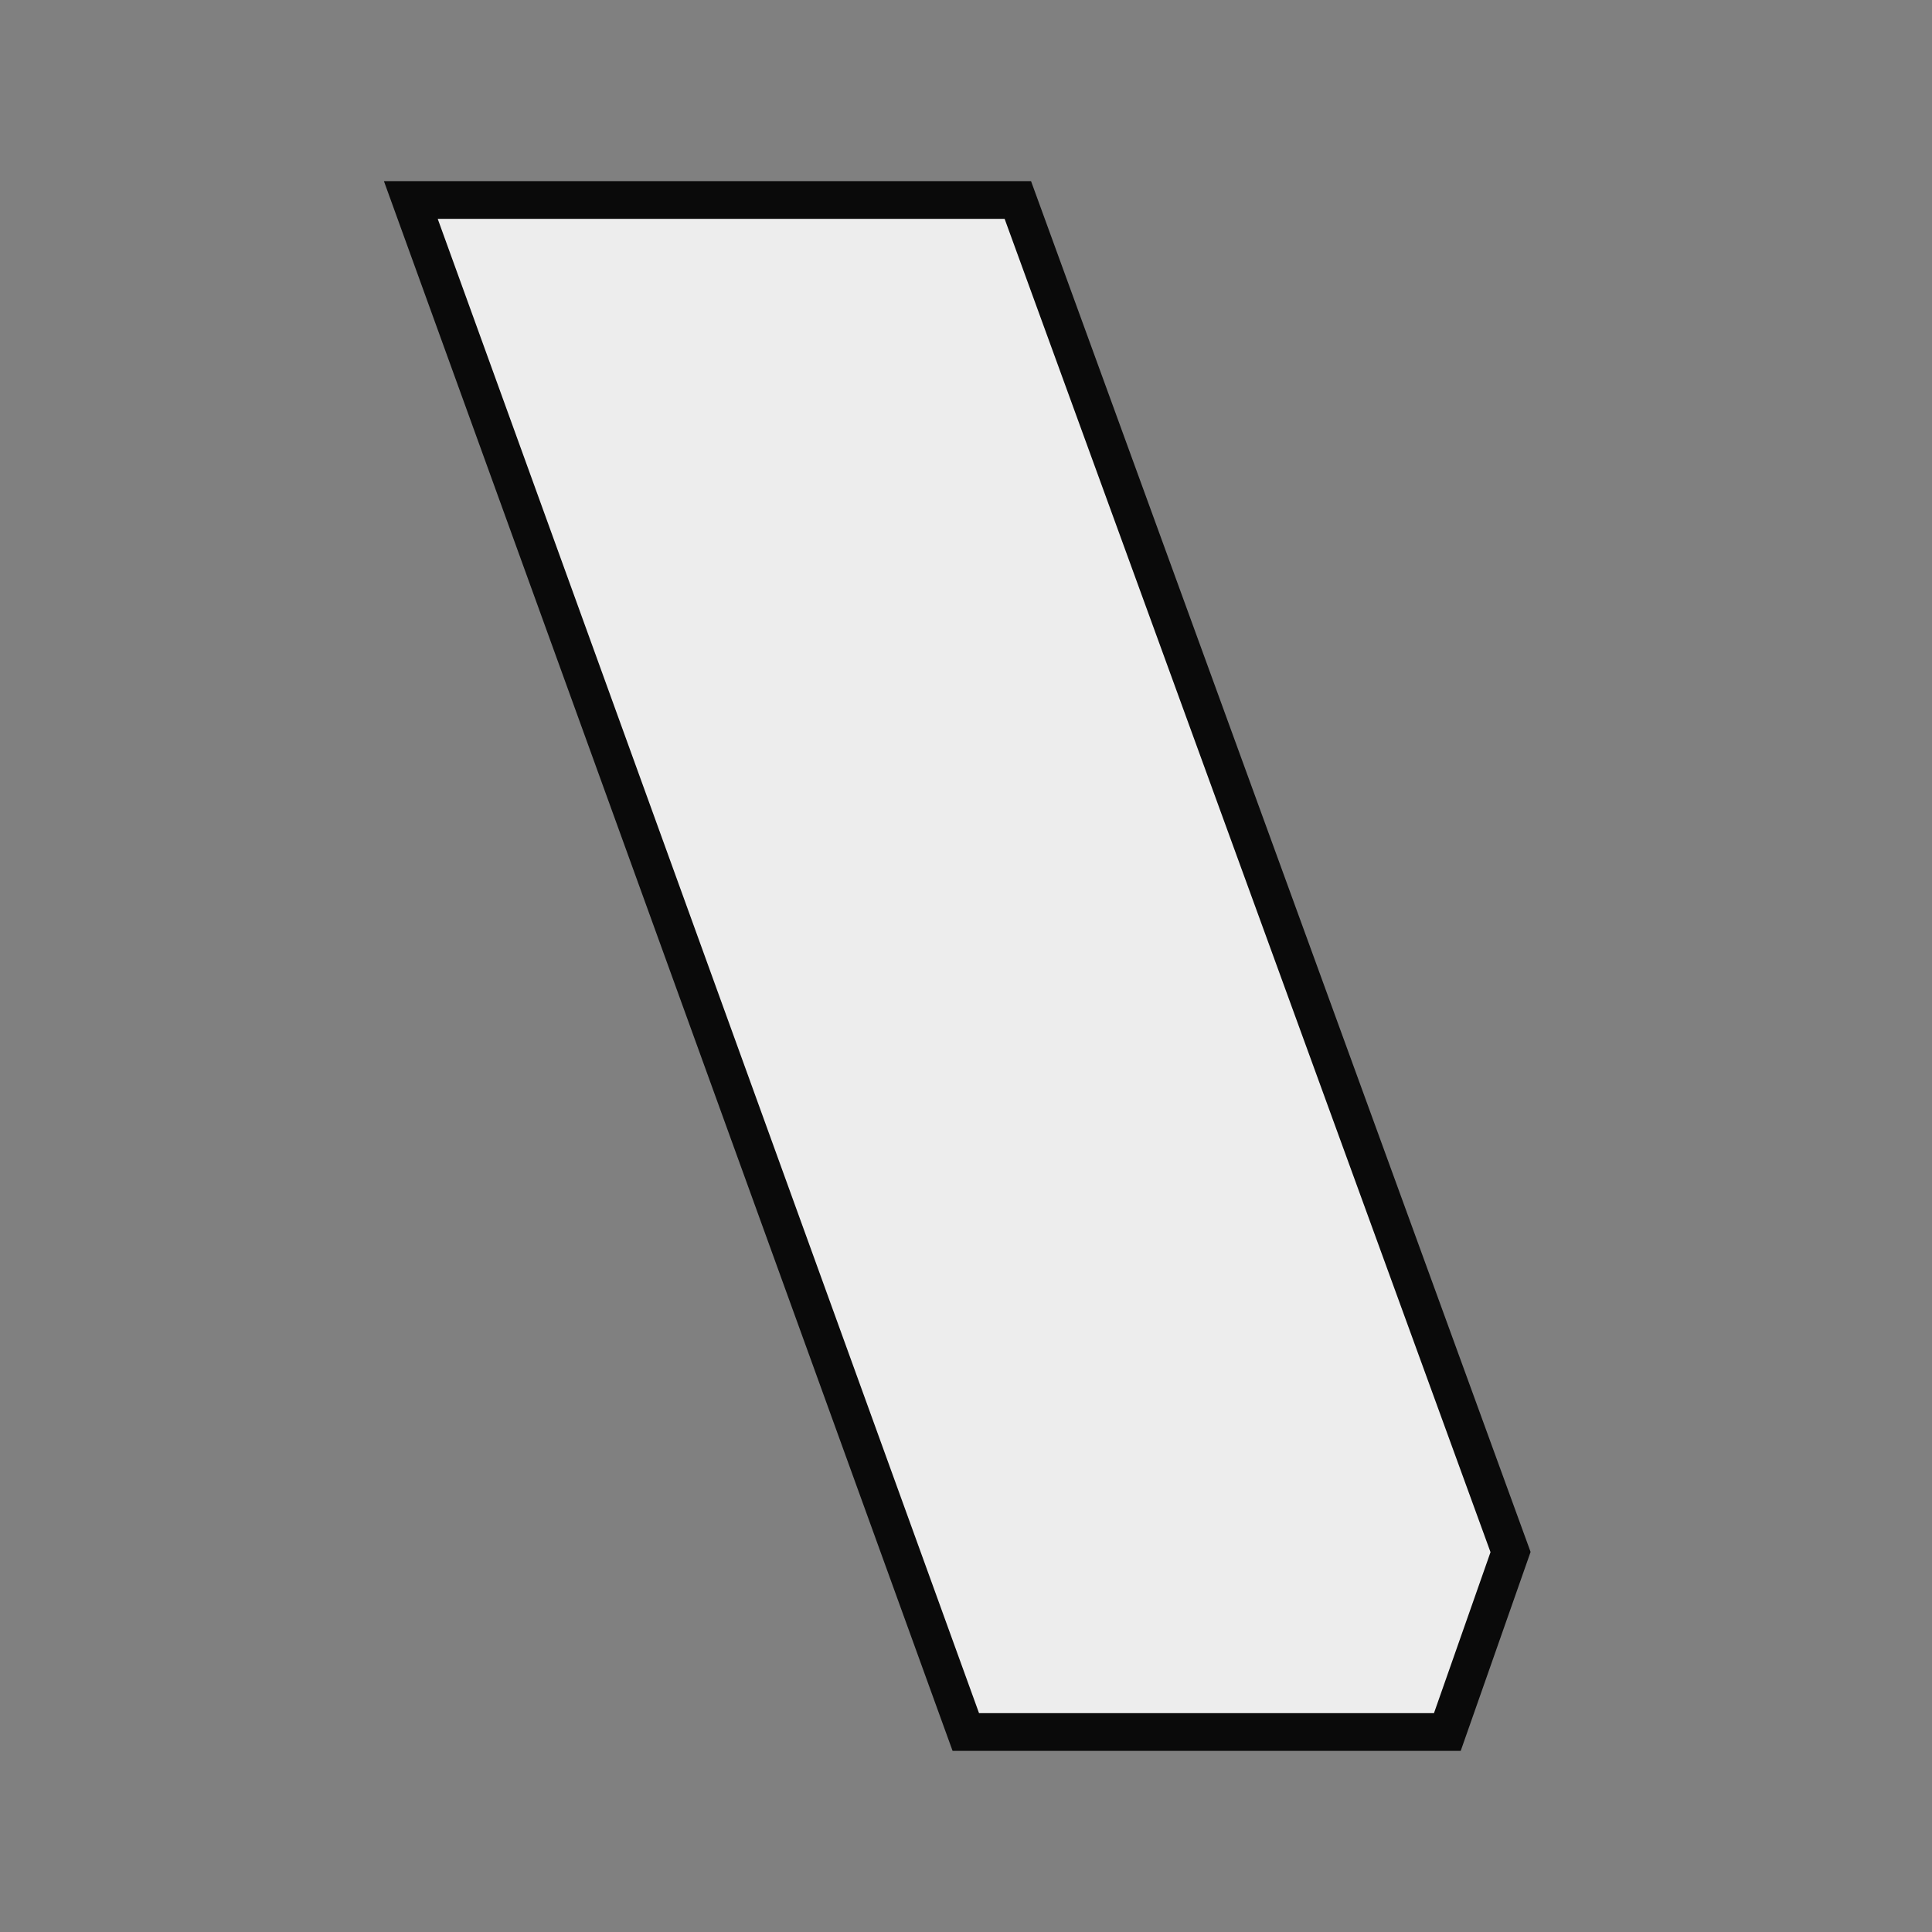 <svg xmlns="http://www.w3.org/2000/svg" width="512" height="512" fill="none"><rect width="100%" height="100%" fill="#808080" stroke="none"/><path fill="#EDEDED" stroke="#0A0A0A" stroke-width="10" d="M270.934 56.288 269.736 53H108.871l2.428 6.703 143.454 396 1.195 3.297h127.611l1.175-3.343 14.983-42.659.593-1.688-.612-1.681L270.934 56.288Z"/></svg>